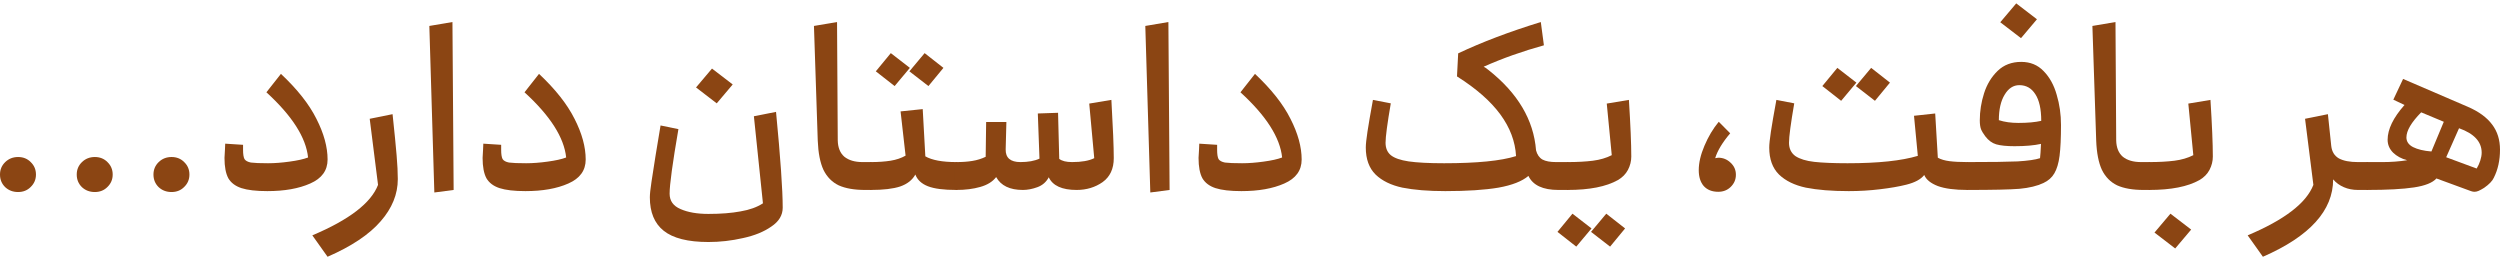 <svg width="148" height="16" viewBox="0 0 148 16" fill="none" xmlns="http://www.w3.org/2000/svg">
<path d="M1.071 11.368C0.771 11.368 0.517 11.273 0.31 11.082C0.103 10.882 0 10.632 0 10.332C0 10.041 0.103 9.795 0.31 9.595C0.517 9.395 0.771 9.295 1.071 9.295C1.372 9.295 1.621 9.395 1.818 9.595C2.025 9.795 2.129 10.041 2.129 10.332C2.129 10.623 2.025 10.868 1.818 11.068C1.621 11.268 1.372 11.368 1.071 11.368Z" fill="#8B4513"/>
<path d="M5.614 11.368C5.313 11.368 5.06 11.273 4.853 11.082C4.646 10.882 4.543 10.632 4.543 10.332C4.543 10.041 4.646 9.795 4.853 9.595C5.06 9.395 5.313 9.295 5.614 9.295C5.915 9.295 6.164 9.395 6.361 9.595C6.568 9.795 6.671 10.041 6.671 10.332C6.671 10.623 6.568 10.868 6.361 11.068C6.164 11.268 5.915 11.368 5.614 11.368Z" fill="#8B4513"/>
<path d="M10.157 11.368C9.856 11.368 9.602 11.273 9.395 11.082C9.189 10.882 9.085 10.632 9.085 10.332C9.085 10.041 9.189 9.795 9.395 9.595C9.602 9.395 9.856 9.295 10.157 9.295C10.457 9.295 10.706 9.395 10.904 9.595C11.111 9.795 11.214 10.041 11.214 10.332C11.214 10.623 11.111 10.868 10.904 11.068C10.706 11.268 10.457 11.368 10.157 11.368Z" fill="#8B4513"/>
<path d="M16.631 4.373C17.599 5.282 18.299 6.168 18.731 7.032C19.172 7.895 19.393 8.7 19.393 9.445C19.393 10.091 19.05 10.564 18.364 10.864C17.688 11.164 16.842 11.314 15.827 11.314C15.169 11.314 14.657 11.255 14.291 11.136C13.934 11.018 13.675 10.823 13.515 10.55C13.365 10.268 13.29 9.868 13.29 9.35C13.29 9.268 13.299 9.1 13.318 8.845L13.332 8.505L14.389 8.573V8.873C14.389 9.127 14.417 9.309 14.474 9.418C14.54 9.518 14.666 9.586 14.854 9.623C15.052 9.65 15.39 9.664 15.869 9.664C16.255 9.664 16.677 9.632 17.138 9.568C17.608 9.505 17.974 9.423 18.238 9.323C18.115 8.141 17.293 6.854 15.771 5.464L16.631 4.373Z" fill="#8B4513"/>
<path d="M18.49 13.932C20.67 13.014 21.967 12.018 22.38 10.945L21.887 7.032L23.24 6.759C23.353 7.823 23.433 8.636 23.48 9.2C23.527 9.755 23.55 10.223 23.55 10.604C23.55 11.495 23.212 12.327 22.535 13.1C21.859 13.882 20.811 14.582 19.392 15.2L18.49 13.932Z" fill="#8B4513"/>
<path d="M25.417 1.536L26.785 1.304L26.855 11.245L25.713 11.395L25.417 1.536Z" fill="#8B4513"/>
<path d="M31.91 4.373C32.878 5.282 33.578 6.168 34.011 7.032C34.453 7.895 34.673 8.7 34.673 9.445C34.673 10.091 34.33 10.564 33.644 10.864C32.968 11.164 32.122 11.314 31.107 11.314C30.449 11.314 29.937 11.255 29.57 11.136C29.213 11.018 28.955 10.823 28.795 10.55C28.645 10.268 28.57 9.868 28.57 9.35C28.57 9.268 28.579 9.1 28.598 8.845L28.612 8.505L29.669 8.573V8.873C29.669 9.127 29.697 9.309 29.754 9.418C29.82 9.518 29.946 9.586 30.134 9.623C30.332 9.65 30.67 9.664 31.149 9.664C31.535 9.664 31.957 9.632 32.418 9.568C32.888 9.505 33.254 9.423 33.517 9.323C33.395 8.141 32.573 6.854 31.051 5.464L31.91 4.373Z" fill="#8B4513"/>
<path d="M41.938 14.327C40.726 14.327 39.843 14.104 39.288 13.659C38.743 13.223 38.471 12.564 38.471 11.682C38.471 11.5 38.503 11.191 38.569 10.755C38.635 10.309 38.715 9.795 38.809 9.214L39.105 7.427L40.162 7.645C39.814 9.664 39.641 10.936 39.641 11.464C39.641 11.891 39.857 12.195 40.289 12.377C40.721 12.568 41.271 12.664 41.938 12.664C42.671 12.664 43.306 12.614 43.841 12.514C44.377 12.423 44.819 12.264 45.166 12.036L44.63 6.882L45.941 6.623C46.205 9.359 46.336 11.25 46.336 12.295C46.336 12.741 46.111 13.114 45.66 13.414C45.218 13.723 44.659 13.95 43.982 14.095C43.306 14.25 42.624 14.327 41.938 14.327ZM42.15 4.059L43.376 5L42.431 6.118L41.205 5.177L42.15 4.059Z" fill="#8B4513"/>
<path d="M51.555 9.595C51.583 9.595 51.606 9.636 51.625 9.718C51.654 9.8 51.668 9.895 51.668 10.005V10.823C51.668 10.932 51.654 11.032 51.625 11.123C51.606 11.204 51.583 11.245 51.555 11.245H51.217C50.578 11.245 50.056 11.155 49.652 10.973C49.257 10.782 48.956 10.477 48.75 10.059C48.552 9.632 48.44 9.055 48.411 8.327L48.186 1.536L49.553 1.304L49.595 8.314C49.605 8.741 49.736 9.064 49.99 9.282C50.253 9.491 50.61 9.595 51.061 9.595H51.555Z" fill="#8B4513"/>
<path d="M56.612 9.595C56.65 9.595 56.678 9.636 56.697 9.718C56.716 9.791 56.725 9.886 56.725 10.005V10.823C56.725 10.941 56.716 11.041 56.697 11.123C56.678 11.204 56.65 11.245 56.612 11.245C55.87 11.245 55.311 11.173 54.935 11.027C54.559 10.882 54.31 10.65 54.188 10.332C54.01 10.659 53.709 10.895 53.286 11.041C52.872 11.177 52.294 11.245 51.552 11.245C51.524 11.245 51.5 11.204 51.482 11.123C51.453 11.032 51.439 10.932 51.439 10.823V10.005C51.439 9.895 51.453 9.8 51.482 9.718C51.5 9.636 51.524 9.595 51.552 9.595C51.994 9.595 52.384 9.568 52.722 9.514C53.06 9.459 53.356 9.359 53.61 9.214L53.314 6.595L54.625 6.459L54.78 9.255C55.175 9.482 55.786 9.595 56.612 9.595ZM52.736 3.145L53.864 4.018L52.962 5.095L51.848 4.223L52.736 3.145ZM54.738 3.145L55.851 4.018L54.963 5.095L53.836 4.223L54.738 3.145Z" fill="#8B4513"/>
<path d="M65.794 5.914C65.888 7.55 65.935 8.7 65.935 9.364C65.935 9.991 65.715 10.464 65.273 10.782C64.831 11.091 64.319 11.245 63.736 11.245C62.872 11.245 62.322 10.995 62.087 10.495C61.937 10.777 61.711 10.973 61.41 11.082C61.11 11.191 60.823 11.245 60.551 11.245C59.78 11.245 59.254 10.991 58.972 10.482C58.765 10.755 58.45 10.95 58.027 11.068C57.614 11.186 57.144 11.245 56.618 11.245C56.59 11.245 56.566 11.204 56.547 11.123C56.519 11.032 56.505 10.932 56.505 10.823V10.005C56.505 9.895 56.519 9.8 56.547 9.718C56.566 9.636 56.59 9.595 56.618 9.595C56.975 9.595 57.29 9.573 57.562 9.527C57.844 9.482 58.107 9.4 58.352 9.282L58.38 7.223H59.578L59.536 8.845C59.526 9.345 59.818 9.595 60.41 9.595C60.87 9.595 61.246 9.527 61.537 9.391L61.439 6.718L62.637 6.677L62.707 9.405C62.867 9.532 63.121 9.595 63.468 9.595C64.032 9.595 64.469 9.518 64.779 9.364L64.483 6.132L65.794 5.914Z" fill="#8B4513"/>
<path d="M67.802 1.536L69.169 1.304L69.24 11.245L68.098 11.395L67.802 1.536Z" fill="#8B4513"/>
<path d="M74.295 4.373C75.263 5.282 75.963 6.168 76.395 7.032C76.837 7.895 77.058 8.7 77.058 9.445C77.058 10.091 76.715 10.564 76.029 10.864C75.352 11.164 74.507 11.314 73.492 11.314C72.834 11.314 72.322 11.255 71.955 11.136C71.598 11.018 71.34 10.823 71.18 10.55C71.029 10.268 70.954 9.868 70.954 9.35C70.954 9.268 70.964 9.1 70.983 8.845L70.997 8.505L72.054 8.573V8.873C72.054 9.127 72.082 9.309 72.138 9.418C72.204 9.518 72.331 9.586 72.519 9.623C72.716 9.65 73.055 9.664 73.534 9.664C73.919 9.664 74.342 9.632 74.802 9.568C75.272 9.505 75.639 9.423 75.902 9.323C75.78 8.141 74.958 6.854 73.435 5.464L74.295 4.373Z" fill="#8B4513"/>
<path d="M92.809 9.595C92.837 9.595 92.86 9.636 92.879 9.718C92.907 9.8 92.921 9.895 92.921 10.005V10.823C92.921 10.932 92.907 11.032 92.879 11.123C92.86 11.204 92.837 11.245 92.809 11.245H92.259C91.338 11.245 90.746 10.968 90.483 10.414C90.107 10.732 89.515 10.964 88.707 11.109C87.898 11.245 86.851 11.314 85.563 11.314C84.558 11.314 83.712 11.245 83.026 11.109C82.349 10.964 81.818 10.704 81.433 10.332C81.048 9.95 80.855 9.418 80.855 8.736C80.855 8.545 80.888 8.232 80.954 7.795C81.02 7.359 81.128 6.732 81.278 5.914L82.335 6.118C82.129 7.318 82.025 8.095 82.025 8.45C82.025 8.768 82.129 9.014 82.335 9.186C82.551 9.359 82.904 9.482 83.392 9.555C83.891 9.627 84.591 9.664 85.493 9.664C87.438 9.664 88.857 9.523 89.75 9.241C89.703 8.377 89.393 7.554 88.82 6.773C88.246 5.991 87.391 5.241 86.254 4.523L86.324 3.159C87.725 2.495 89.355 1.877 91.216 1.304L91.399 2.682C90.121 3.036 88.932 3.459 87.833 3.95C87.898 3.977 87.993 4.041 88.115 4.141C89.853 5.514 90.793 7.1 90.934 8.9C91 9.155 91.126 9.336 91.314 9.445C91.502 9.545 91.77 9.595 92.118 9.595H92.809Z" fill="#8B4513"/>
<path d="M96.431 5.914C96.525 7.404 96.572 8.523 96.572 9.268C96.572 9.541 96.506 9.805 96.374 10.059C96.243 10.305 96.045 10.505 95.782 10.659C95.087 11.05 94.096 11.245 92.809 11.245C92.781 11.245 92.756 11.204 92.737 11.123C92.709 11.032 92.695 10.932 92.695 10.823V10.005C92.695 9.895 92.709 9.8 92.737 9.718C92.756 9.636 92.781 9.595 92.809 9.595C93.382 9.595 93.879 9.568 94.302 9.514C94.725 9.459 95.096 9.35 95.416 9.186L95.12 6.132L96.431 5.914ZM93.09 12.65L94.218 13.523L93.315 14.6L92.202 13.727L93.09 12.65ZM95.091 12.65L96.205 13.523L95.317 14.6L94.189 13.727L95.091 12.65Z" fill="#8B4513"/>
<path d="M101.722 9.336C102.004 9.336 102.248 9.436 102.455 9.636C102.662 9.827 102.765 10.064 102.765 10.345C102.765 10.627 102.662 10.868 102.455 11.068C102.258 11.259 102.013 11.354 101.722 11.354C101.355 11.354 101.069 11.241 100.862 11.014C100.665 10.786 100.566 10.473 100.566 10.073C100.566 9.636 100.679 9.155 100.904 8.627C101.13 8.091 101.412 7.618 101.75 7.209L102.427 7.891C101.966 8.436 101.67 8.927 101.539 9.364C101.633 9.345 101.694 9.336 101.722 9.336Z" fill="#8B4513"/>
<path d="M116.467 9.595C116.495 9.595 116.518 9.636 116.537 9.718C116.565 9.8 116.579 9.895 116.579 10.005V10.823C116.579 10.932 116.565 11.032 116.537 11.123C116.518 11.204 116.495 11.245 116.467 11.245C115.724 11.245 115.142 11.168 114.719 11.014C114.296 10.85 114.028 10.632 113.915 10.359C113.718 10.614 113.365 10.805 112.858 10.932C112.426 11.041 111.904 11.132 111.293 11.204C110.692 11.277 110.076 11.314 109.447 11.314C108.441 11.314 107.595 11.245 106.909 11.109C106.233 10.964 105.702 10.704 105.317 10.332C104.931 9.95 104.739 9.418 104.739 8.736C104.739 8.545 104.772 8.232 104.837 7.795C104.903 7.359 105.011 6.732 105.162 5.914L106.219 6.118C106.012 7.318 105.909 8.095 105.909 8.45C105.909 8.795 106.036 9.059 106.289 9.241C106.552 9.414 106.924 9.527 107.403 9.582C107.882 9.636 108.54 9.664 109.376 9.664C111.181 9.664 112.567 9.518 113.535 9.227L113.309 6.854L114.564 6.718L114.719 9.336C114.897 9.436 115.127 9.505 115.409 9.541C115.691 9.577 116.044 9.595 116.467 9.595ZM108.77 4.018L109.898 4.891L108.996 5.968L107.882 5.095L108.77 4.018ZM110.772 4.018L111.885 4.891L110.997 5.968L109.87 5.095L110.772 4.018Z" fill="#8B4513"/>
<path d="M119.657 3.664C120.192 3.664 120.634 3.845 120.982 4.209C121.339 4.573 121.597 5.041 121.757 5.614C121.926 6.177 122.011 6.773 122.011 7.4C122.011 8.173 121.983 8.782 121.926 9.227C121.87 9.664 121.767 10.009 121.616 10.264C121.475 10.509 121.259 10.7 120.968 10.836C120.601 11.009 120.131 11.123 119.558 11.177C118.994 11.223 117.965 11.245 116.471 11.245C116.443 11.245 116.419 11.204 116.401 11.123C116.372 11.032 116.358 10.932 116.358 10.823V10.005C116.358 9.895 116.372 9.8 116.401 9.718C116.419 9.636 116.443 9.595 116.471 9.595C117.853 9.595 118.844 9.582 119.445 9.555C120.056 9.518 120.498 9.454 120.77 9.364C120.789 9.209 120.808 8.927 120.827 8.518C120.423 8.609 119.901 8.655 119.262 8.655C118.792 8.655 118.43 8.618 118.177 8.545C117.932 8.473 117.716 8.314 117.528 8.068C117.406 7.904 117.322 7.764 117.275 7.645C117.228 7.518 117.204 7.345 117.204 7.127C117.204 6.582 117.289 6.045 117.458 5.518C117.627 4.991 117.895 4.55 118.261 4.195C118.628 3.841 119.093 3.664 119.657 3.664ZM118.332 7.114C118.67 7.223 119.055 7.277 119.488 7.277C120.033 7.277 120.484 7.236 120.841 7.154C120.841 6.455 120.723 5.927 120.489 5.573C120.263 5.218 119.948 5.041 119.544 5.041C119.187 5.041 118.896 5.232 118.67 5.614C118.445 5.986 118.332 6.486 118.332 7.114ZM119.361 0.2L120.587 1.141L119.643 2.259L118.416 1.318L119.361 0.2Z" fill="#8B4513"/>
<path d="M127.239 9.595C127.267 9.595 127.29 9.636 127.309 9.718C127.337 9.8 127.351 9.895 127.351 10.005V10.823C127.351 10.932 127.337 11.032 127.309 11.123C127.29 11.204 127.267 11.245 127.239 11.245H126.9C126.261 11.245 125.74 11.155 125.336 10.973C124.941 10.782 124.64 10.477 124.434 10.059C124.236 9.632 124.123 9.055 124.095 8.327L123.87 1.536L125.237 1.304L125.279 8.314C125.289 8.741 125.42 9.064 125.674 9.282C125.937 9.491 126.294 9.595 126.745 9.595H127.239Z" fill="#8B4513"/>
<path d="M130.859 5.914C130.953 7.404 131 8.523 131 9.268C131 9.541 130.934 9.805 130.802 10.059C130.671 10.305 130.473 10.505 130.21 10.659C129.515 11.05 128.523 11.245 127.236 11.245C127.208 11.245 127.184 11.204 127.165 11.123C127.137 11.032 127.123 10.932 127.123 10.823V10.005C127.123 9.895 127.137 9.8 127.165 9.718C127.184 9.636 127.208 9.595 127.236 9.595C127.809 9.595 128.307 9.568 128.73 9.514C129.153 9.459 129.524 9.35 129.844 9.186L129.548 6.132L130.859 5.914ZM128.49 12.65L129.717 13.591L128.772 14.709L127.546 13.768L128.49 12.65Z" fill="#8B4513"/>
<path d="M140.138 9.595C140.176 9.595 140.204 9.636 140.223 9.718C140.241 9.791 140.251 9.886 140.251 10.005V10.823C140.251 10.941 140.241 11.041 140.223 11.123C140.204 11.204 140.176 11.245 140.138 11.245H139.588C139.288 11.245 139.01 11.191 138.757 11.082C138.503 10.973 138.291 10.818 138.122 10.618C138.122 12.464 136.736 13.991 133.964 15.2L133.062 13.932C135.242 13.014 136.539 12.018 136.952 10.945L136.459 7.032L137.812 6.759L138.01 8.641C138.047 8.977 138.197 9.223 138.461 9.377C138.733 9.523 139.109 9.595 139.588 9.595H140.138Z" fill="#8B4513"/>
<path d="M146.097 6.323C146.745 6.604 147.225 6.955 147.535 7.373C147.845 7.782 148 8.277 148 8.859C148 9.486 147.878 10.041 147.634 10.523C147.549 10.714 147.356 10.914 147.056 11.123C146.924 11.204 146.816 11.264 146.731 11.3C146.647 11.336 146.567 11.354 146.492 11.354C146.426 11.354 146.355 11.341 146.28 11.314L144.236 10.564C144.011 10.818 143.569 10.995 142.911 11.095C142.254 11.195 141.328 11.245 140.134 11.245C140.106 11.245 140.083 11.204 140.064 11.123C140.036 11.032 140.022 10.932 140.022 10.823V10.005C140.022 9.895 140.036 9.8 140.064 9.718C140.083 9.636 140.106 9.595 140.134 9.595H141.065C141.553 9.595 142.033 9.559 142.503 9.486C142.164 9.395 141.887 9.245 141.671 9.036C141.455 8.818 141.347 8.564 141.347 8.273C141.347 7.654 141.68 6.968 142.347 6.214L141.685 5.9L142.263 4.673L146.097 6.323ZM144.673 7.209L143.334 6.65C142.752 7.241 142.46 7.736 142.46 8.136C142.46 8.382 142.592 8.573 142.855 8.709C143.127 8.845 143.489 8.932 143.94 8.968L144.673 7.209ZM146.619 9.977C146.703 9.841 146.774 9.686 146.83 9.514C146.886 9.341 146.915 9.182 146.915 9.036C146.915 8.391 146.468 7.909 145.575 7.591L144.814 9.309L146.619 9.977Z" fill="#8B4513"/>
</svg>

